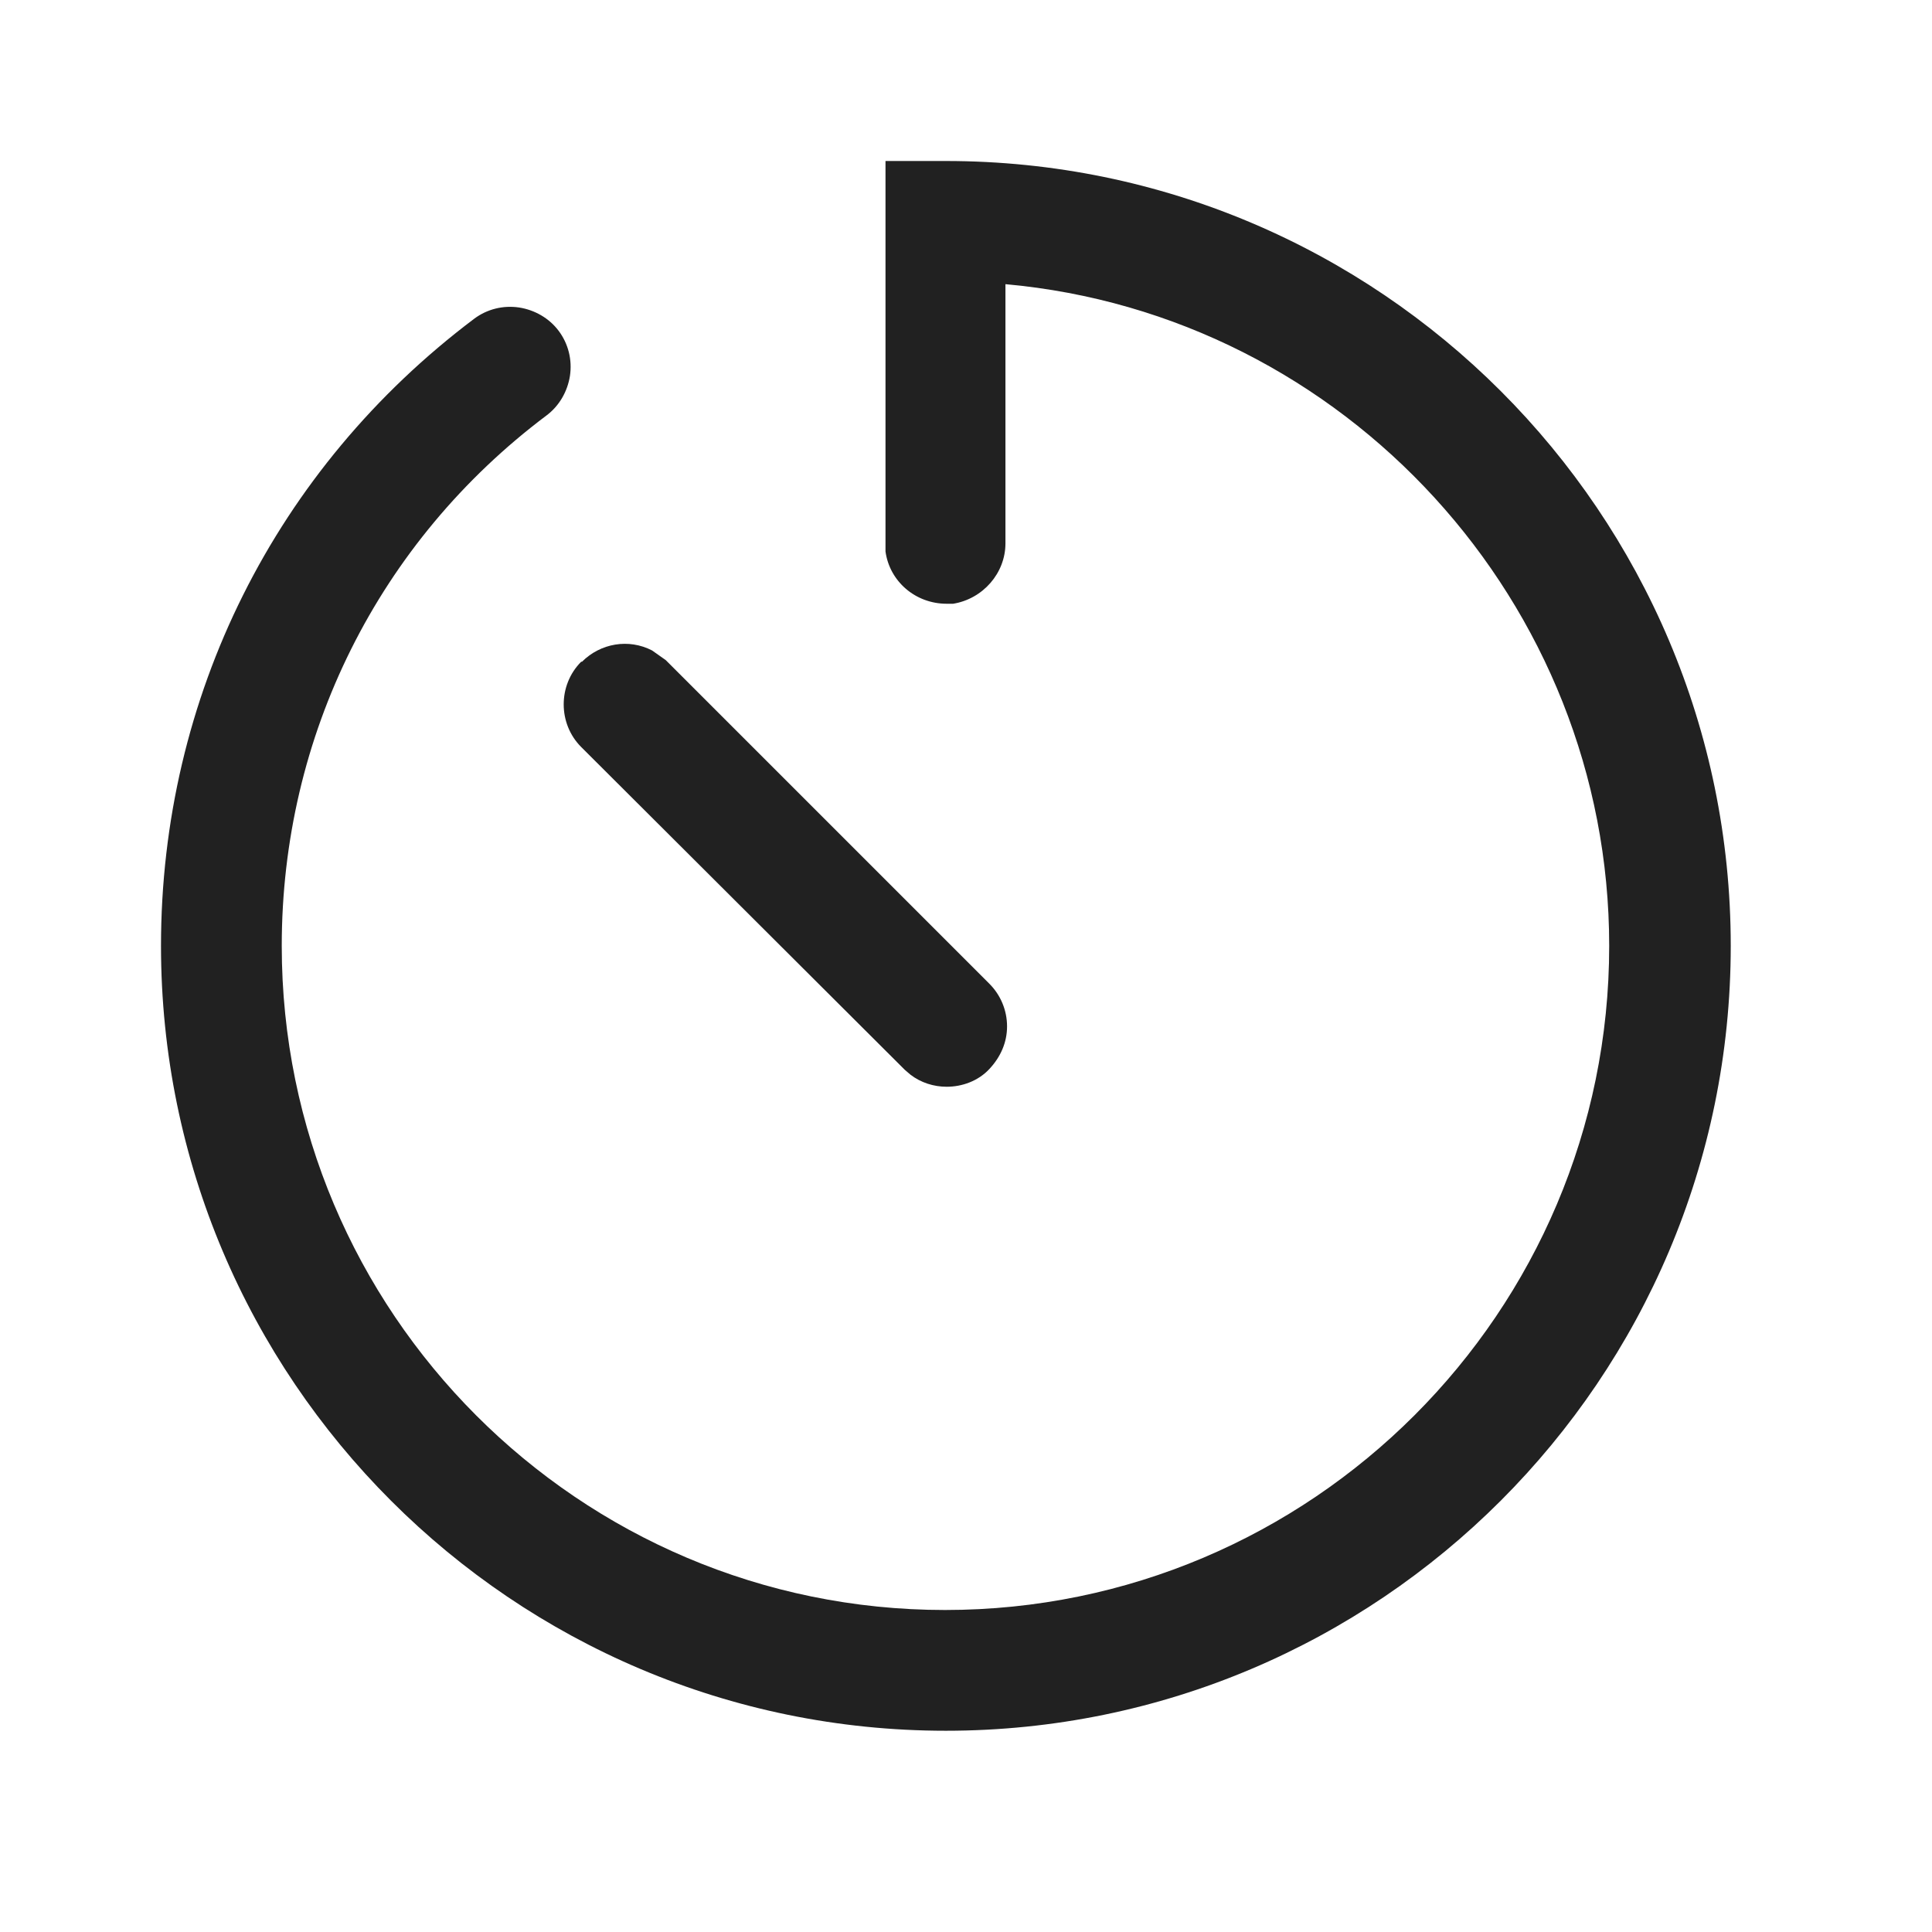 <svg width="24" height="24" viewBox="0 0 24 24" fill="none" xmlns="http://www.w3.org/2000/svg">
<path d="M11.75 21.5C17.13 21.5 21.5 17.13 21.5 11.75C21.5 6.37 17.13 2 11.75 2H11V6.85C11.05 7.22 11.37 7.5 11.76 7.5H11.84C12.21 7.44 12.49 7.12 12.49 6.75V3.53C16.71 3.91 19.99 7.49 19.99 11.75C19.99 16.3 16.29 20 11.74 20C7.19 20 3.5 16.3 3.5 11.75C3.5 9.14 4.7 6.73 6.79 5.16C6.95 5.04 7.05 4.86 7.08 4.67C7.11 4.47 7.06 4.27 6.94 4.11C6.82 3.95 6.64 3.85 6.45 3.82C6.25 3.79 6.05 3.84 5.89 3.96C3.42 5.82 2 8.66 2 11.75C2 17.13 6.37 21.5 11.75 21.5Z" fill="#212121"/>
<path d="M7.22 8.22C6.93 8.51 6.93 8.99 7.22 9.28L11.24 13.29L11.31 13.35C11.44 13.45 11.6 13.5 11.76 13.5C11.95 13.5 12.15 13.43 12.29 13.28C12.43 13.13 12.51 12.95 12.51 12.75C12.51 12.55 12.43 12.36 12.29 12.22L8.27 8.2L8.1 8.08C7.81 7.93 7.46 7.99 7.23 8.22H7.22Z" fill="#212121"/>
</svg>
